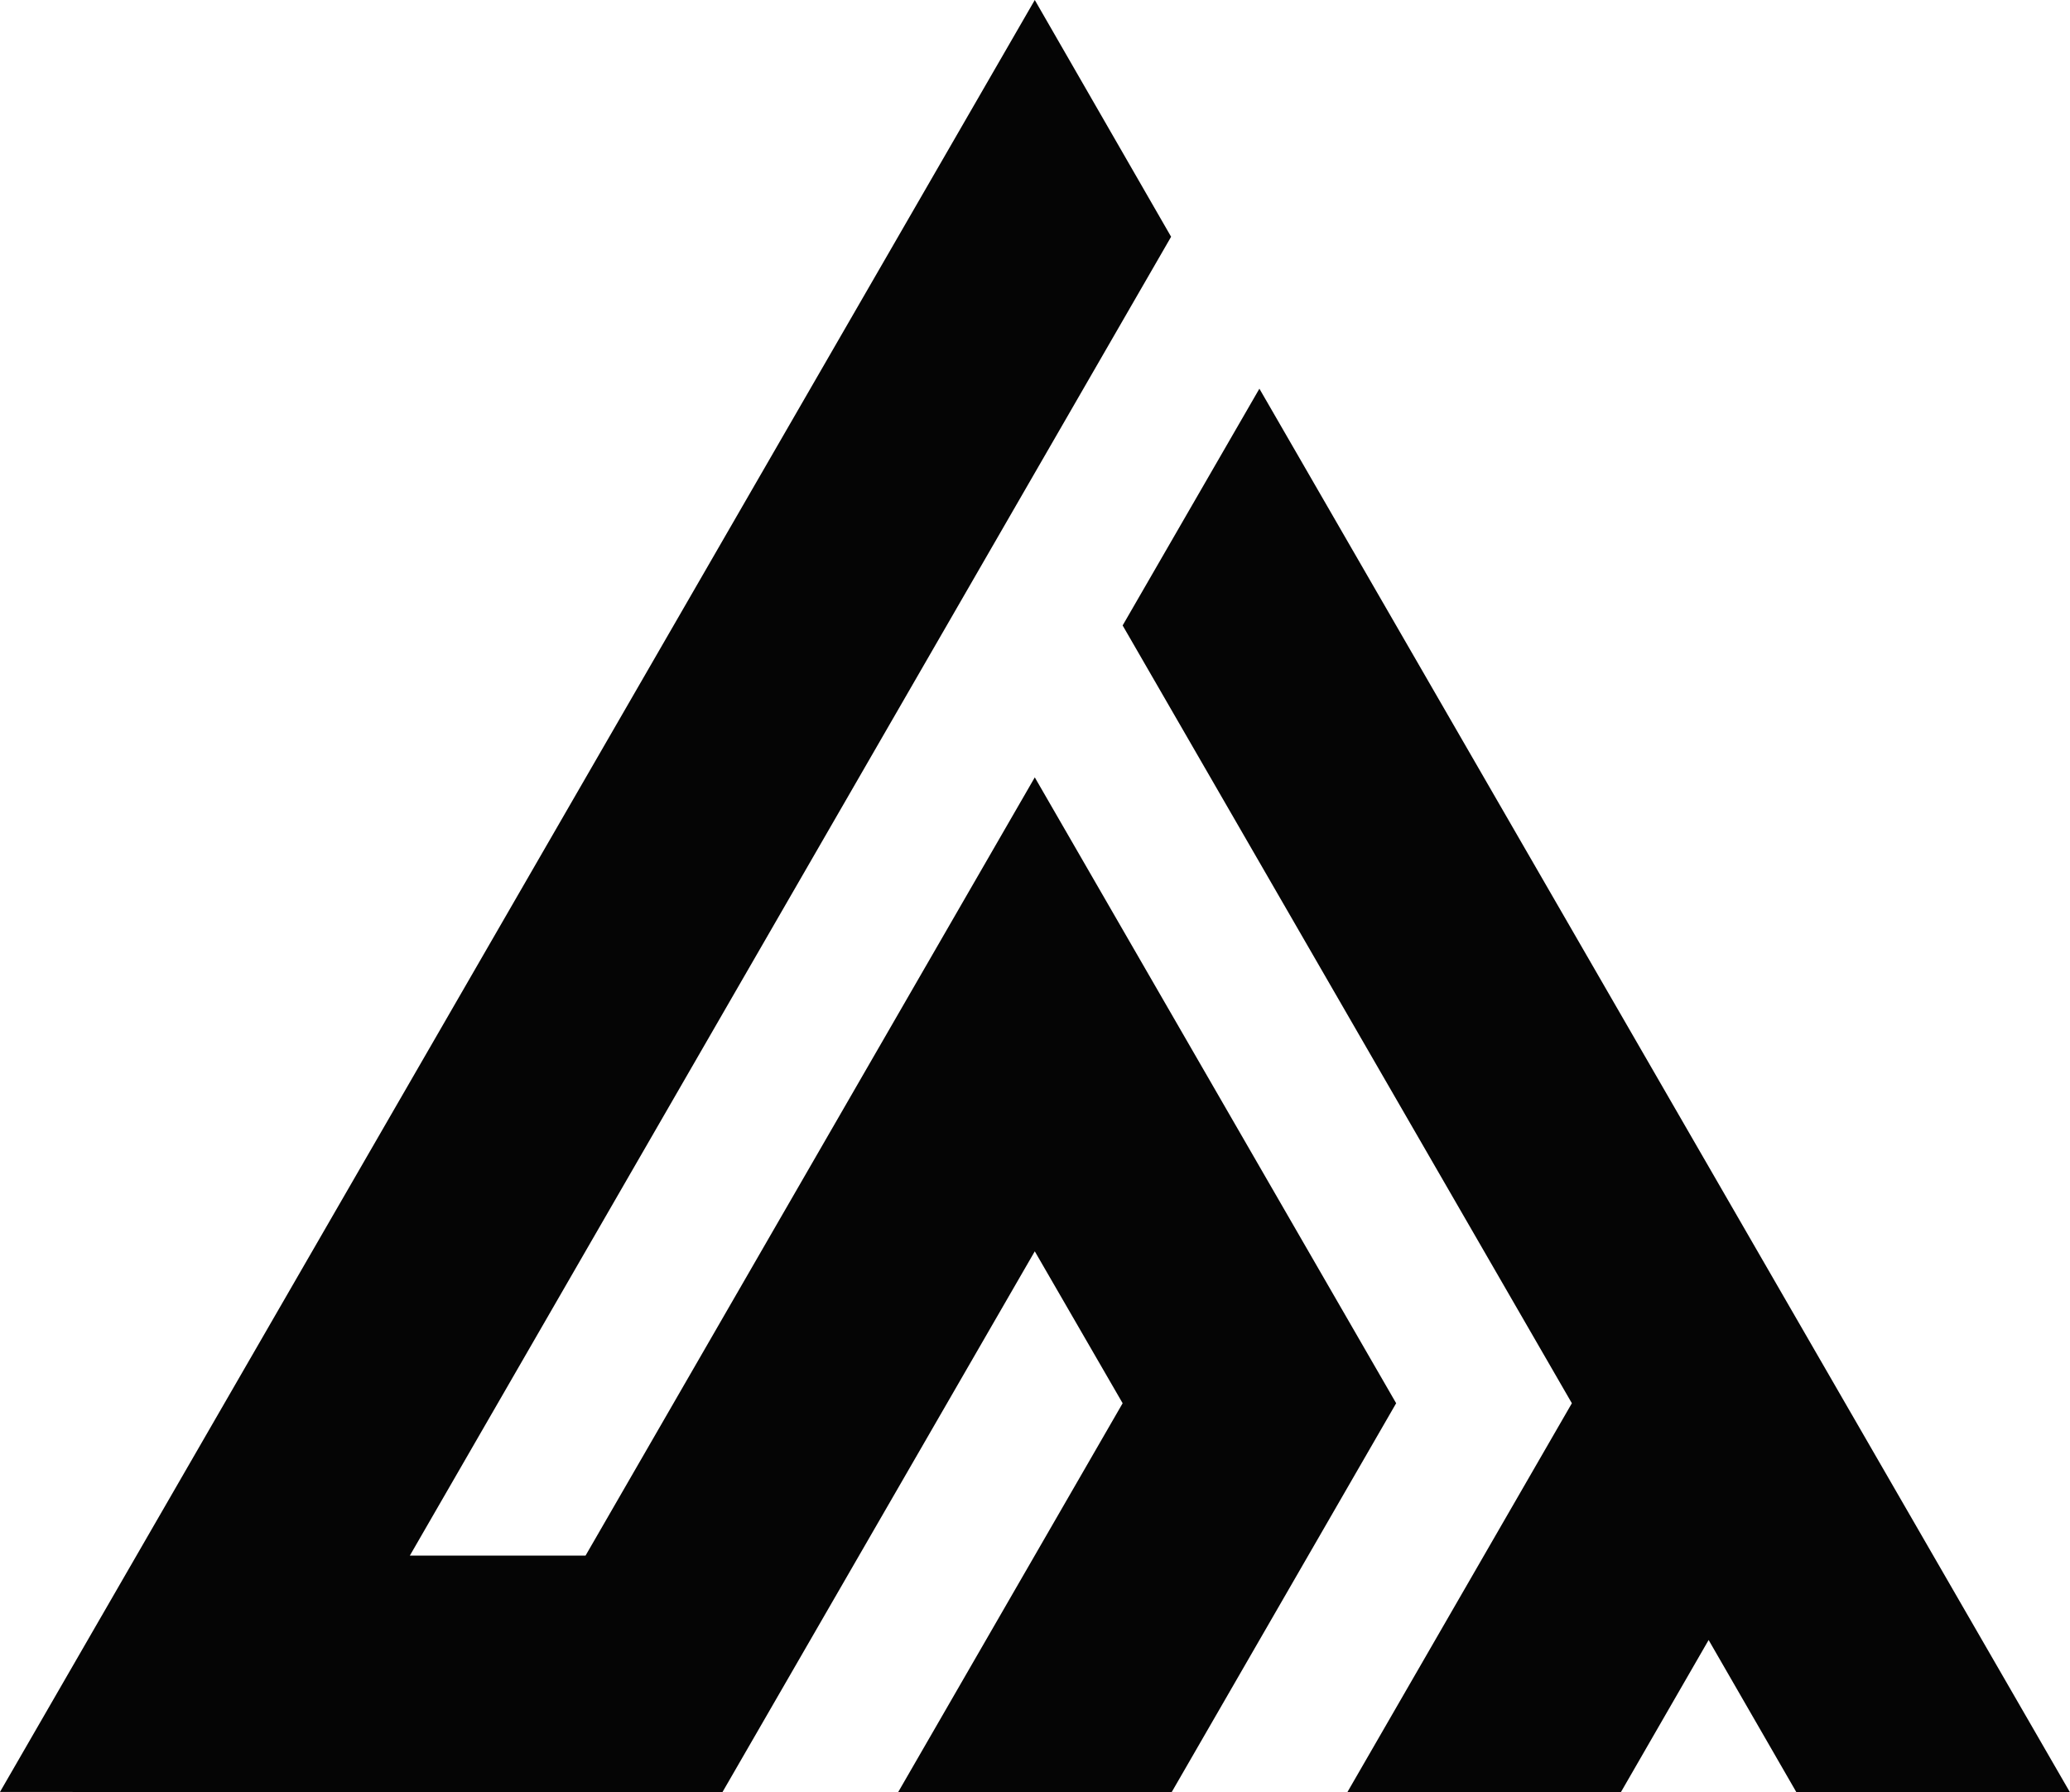 <svg id="Layer_1" data-name="Layer 1" xmlns="http://www.w3.org/2000/svg" viewBox="0 0 47.83 41.41"><defs><style>.cls-1{fill:#050505;fill-rule:evenodd;}</style></defs><polygon class="cls-1" points="25.94 14.45 29.1 8.98 47.83 41.41 41.51 41.41 39.48 37.89 37.45 41.41 31.13 41.41 36.32 32.42 25.94 14.45"/><polygon class="cls-1" points="23.91 17.96 32.26 32.42 27.07 41.41 20.75 41.41 25.94 32.42 23.91 28.91 16.69 41.41 0 41.4 23.91 0 27.06 5.47 9.47 35.94 13.53 35.94 23.91 17.96"/></svg>